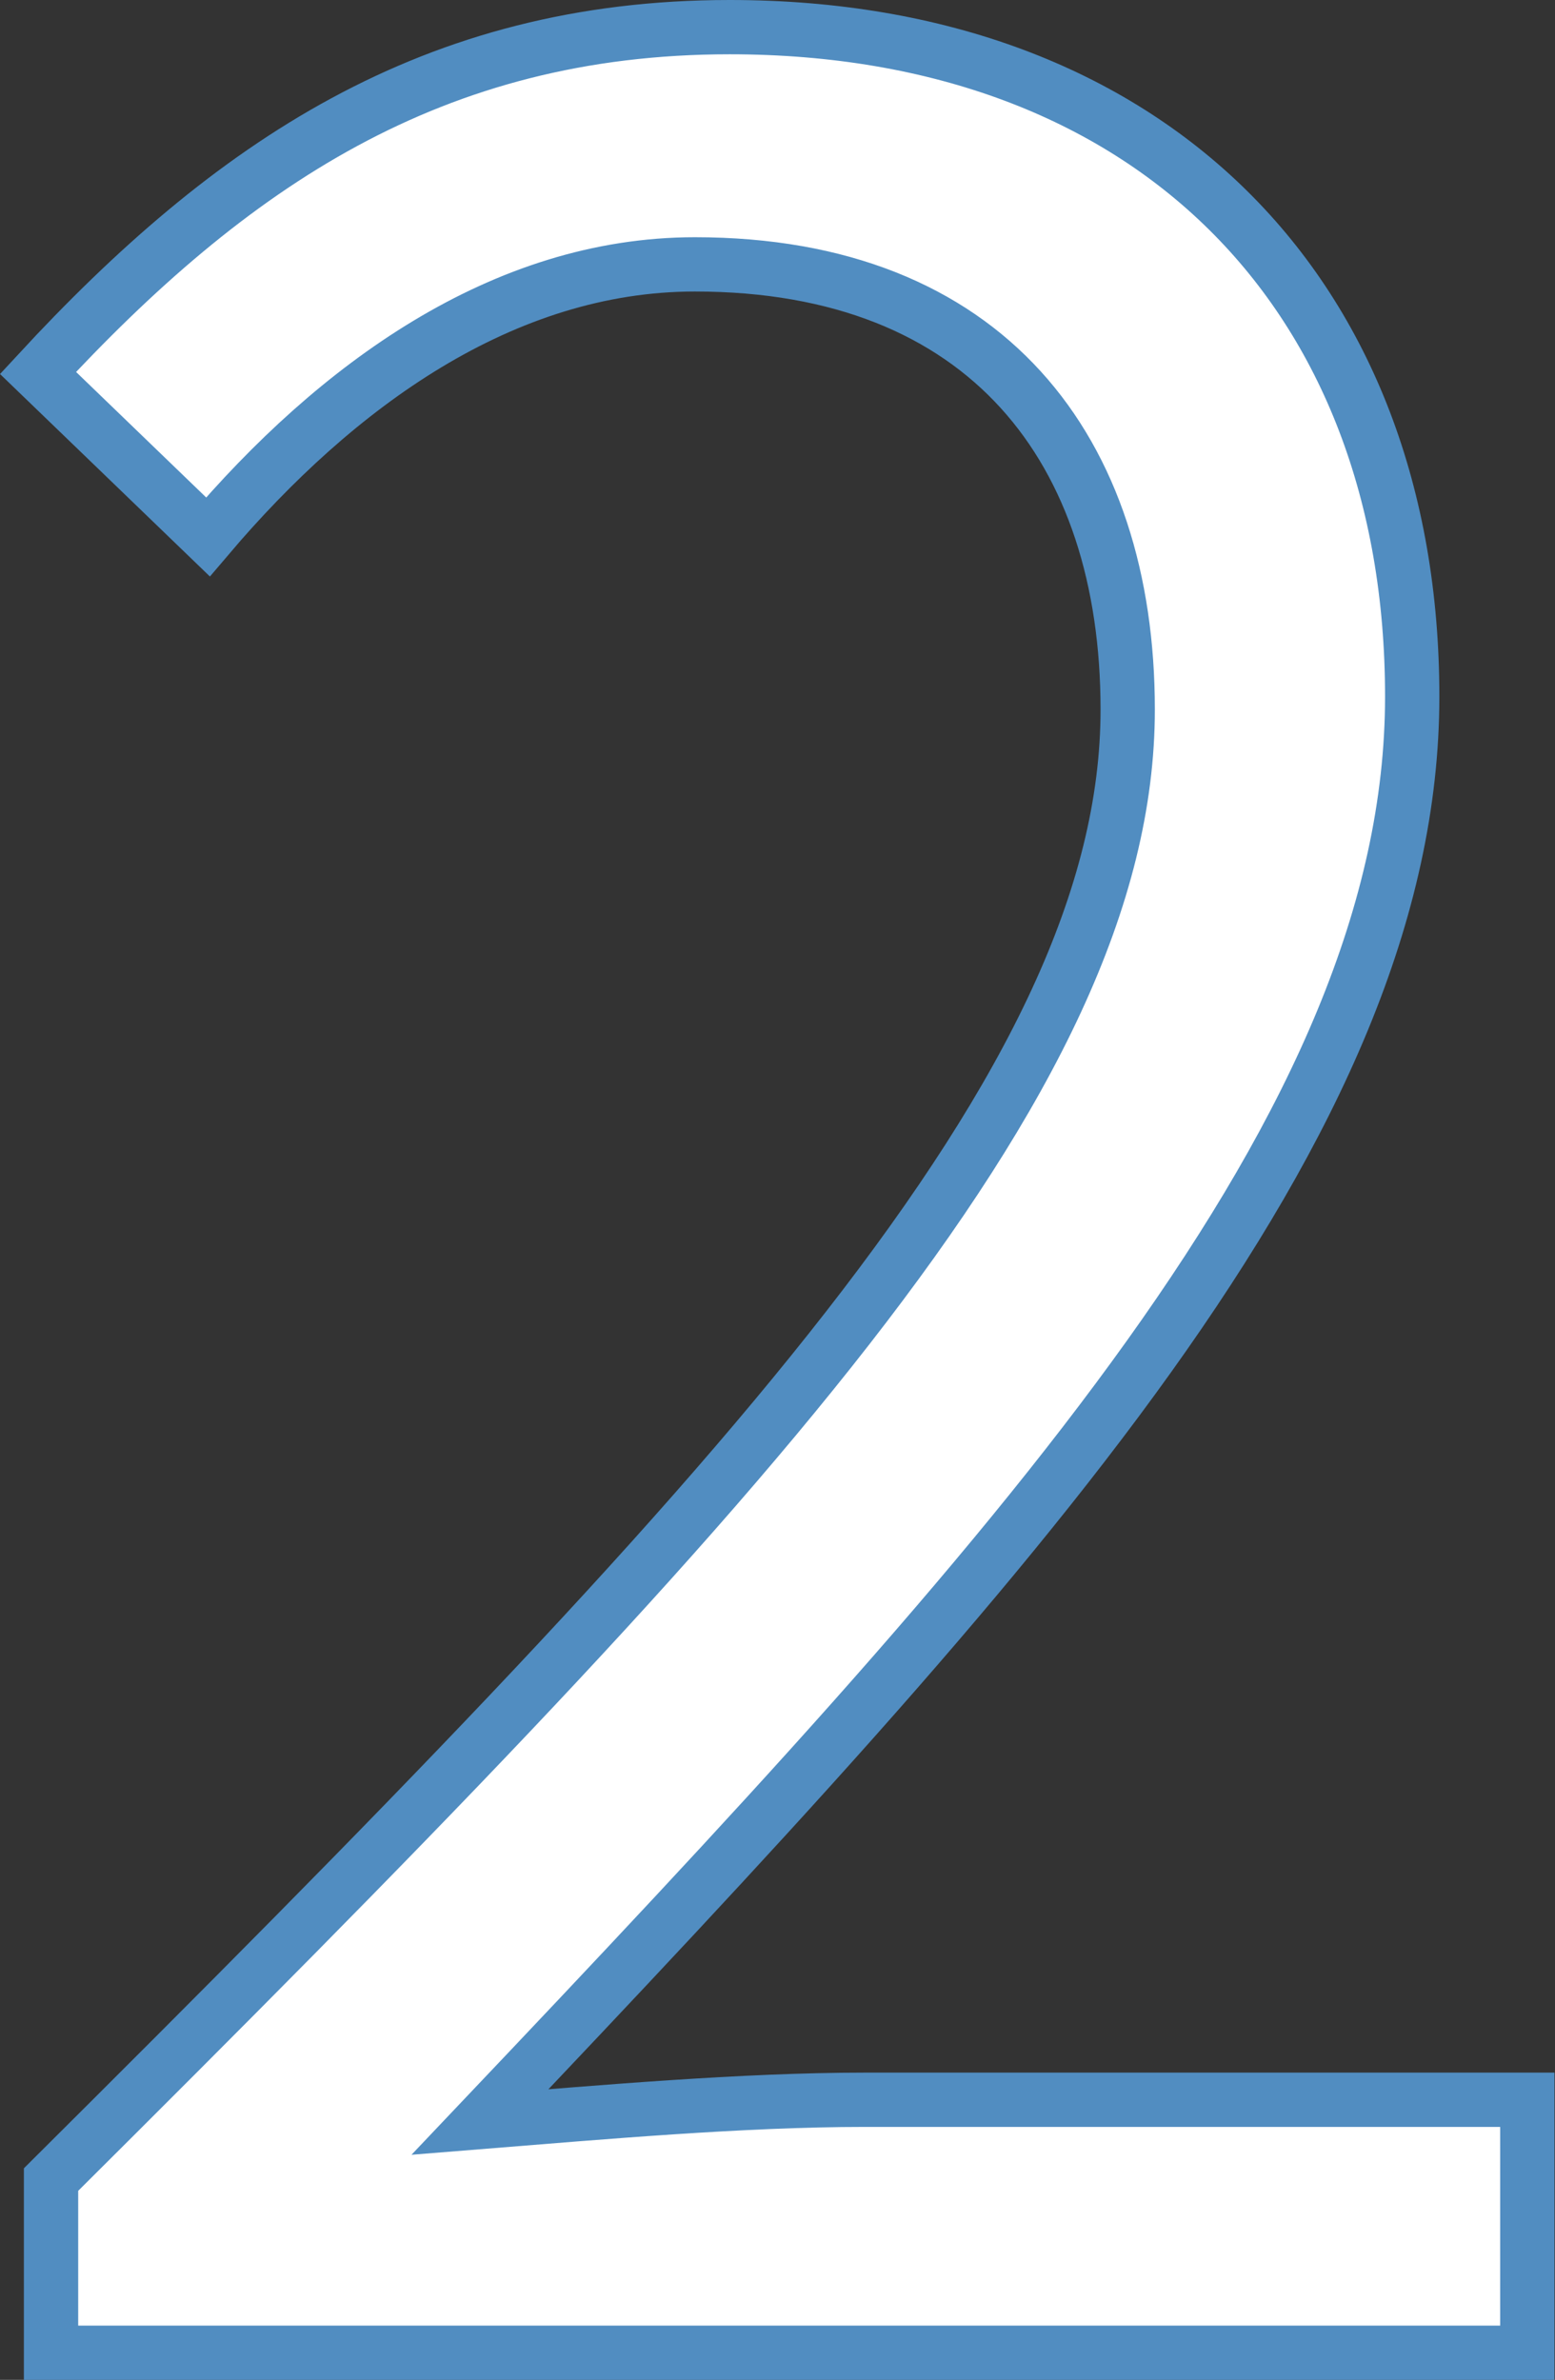 <?xml version="1.0" encoding="UTF-8"?><svg id="_レイヤー_2" xmlns="http://www.w3.org/2000/svg" viewBox="0 0 28.64 43.84"><rect x="0" y="0" width="28.64" height="43.84" fill="#333333" stroke="none"/><defs><style>.cls-1{fill:#fff;stroke:#518dc1;stroke-miterlimit:10;}</style></defs><g id="_デザイン"><path class="cls-1" d="M.94,40.15c12.69-12.63,19.83-20.18,19.83-27.08,0-4.78-2.6-8.2-7.97-8.2-3.54,0-6.61,2.24-8.97,5.02L.7,6.87C4.24,3.04,7.96.5,13.44.5c7.73,0,12.57,4.9,12.57,12.33,0,7.91-7.2,15.75-17.17,26.26,2.24-.18,4.84-.41,7.08-.41h12.21v4.66H.94v-3.19Z"/></g></svg>